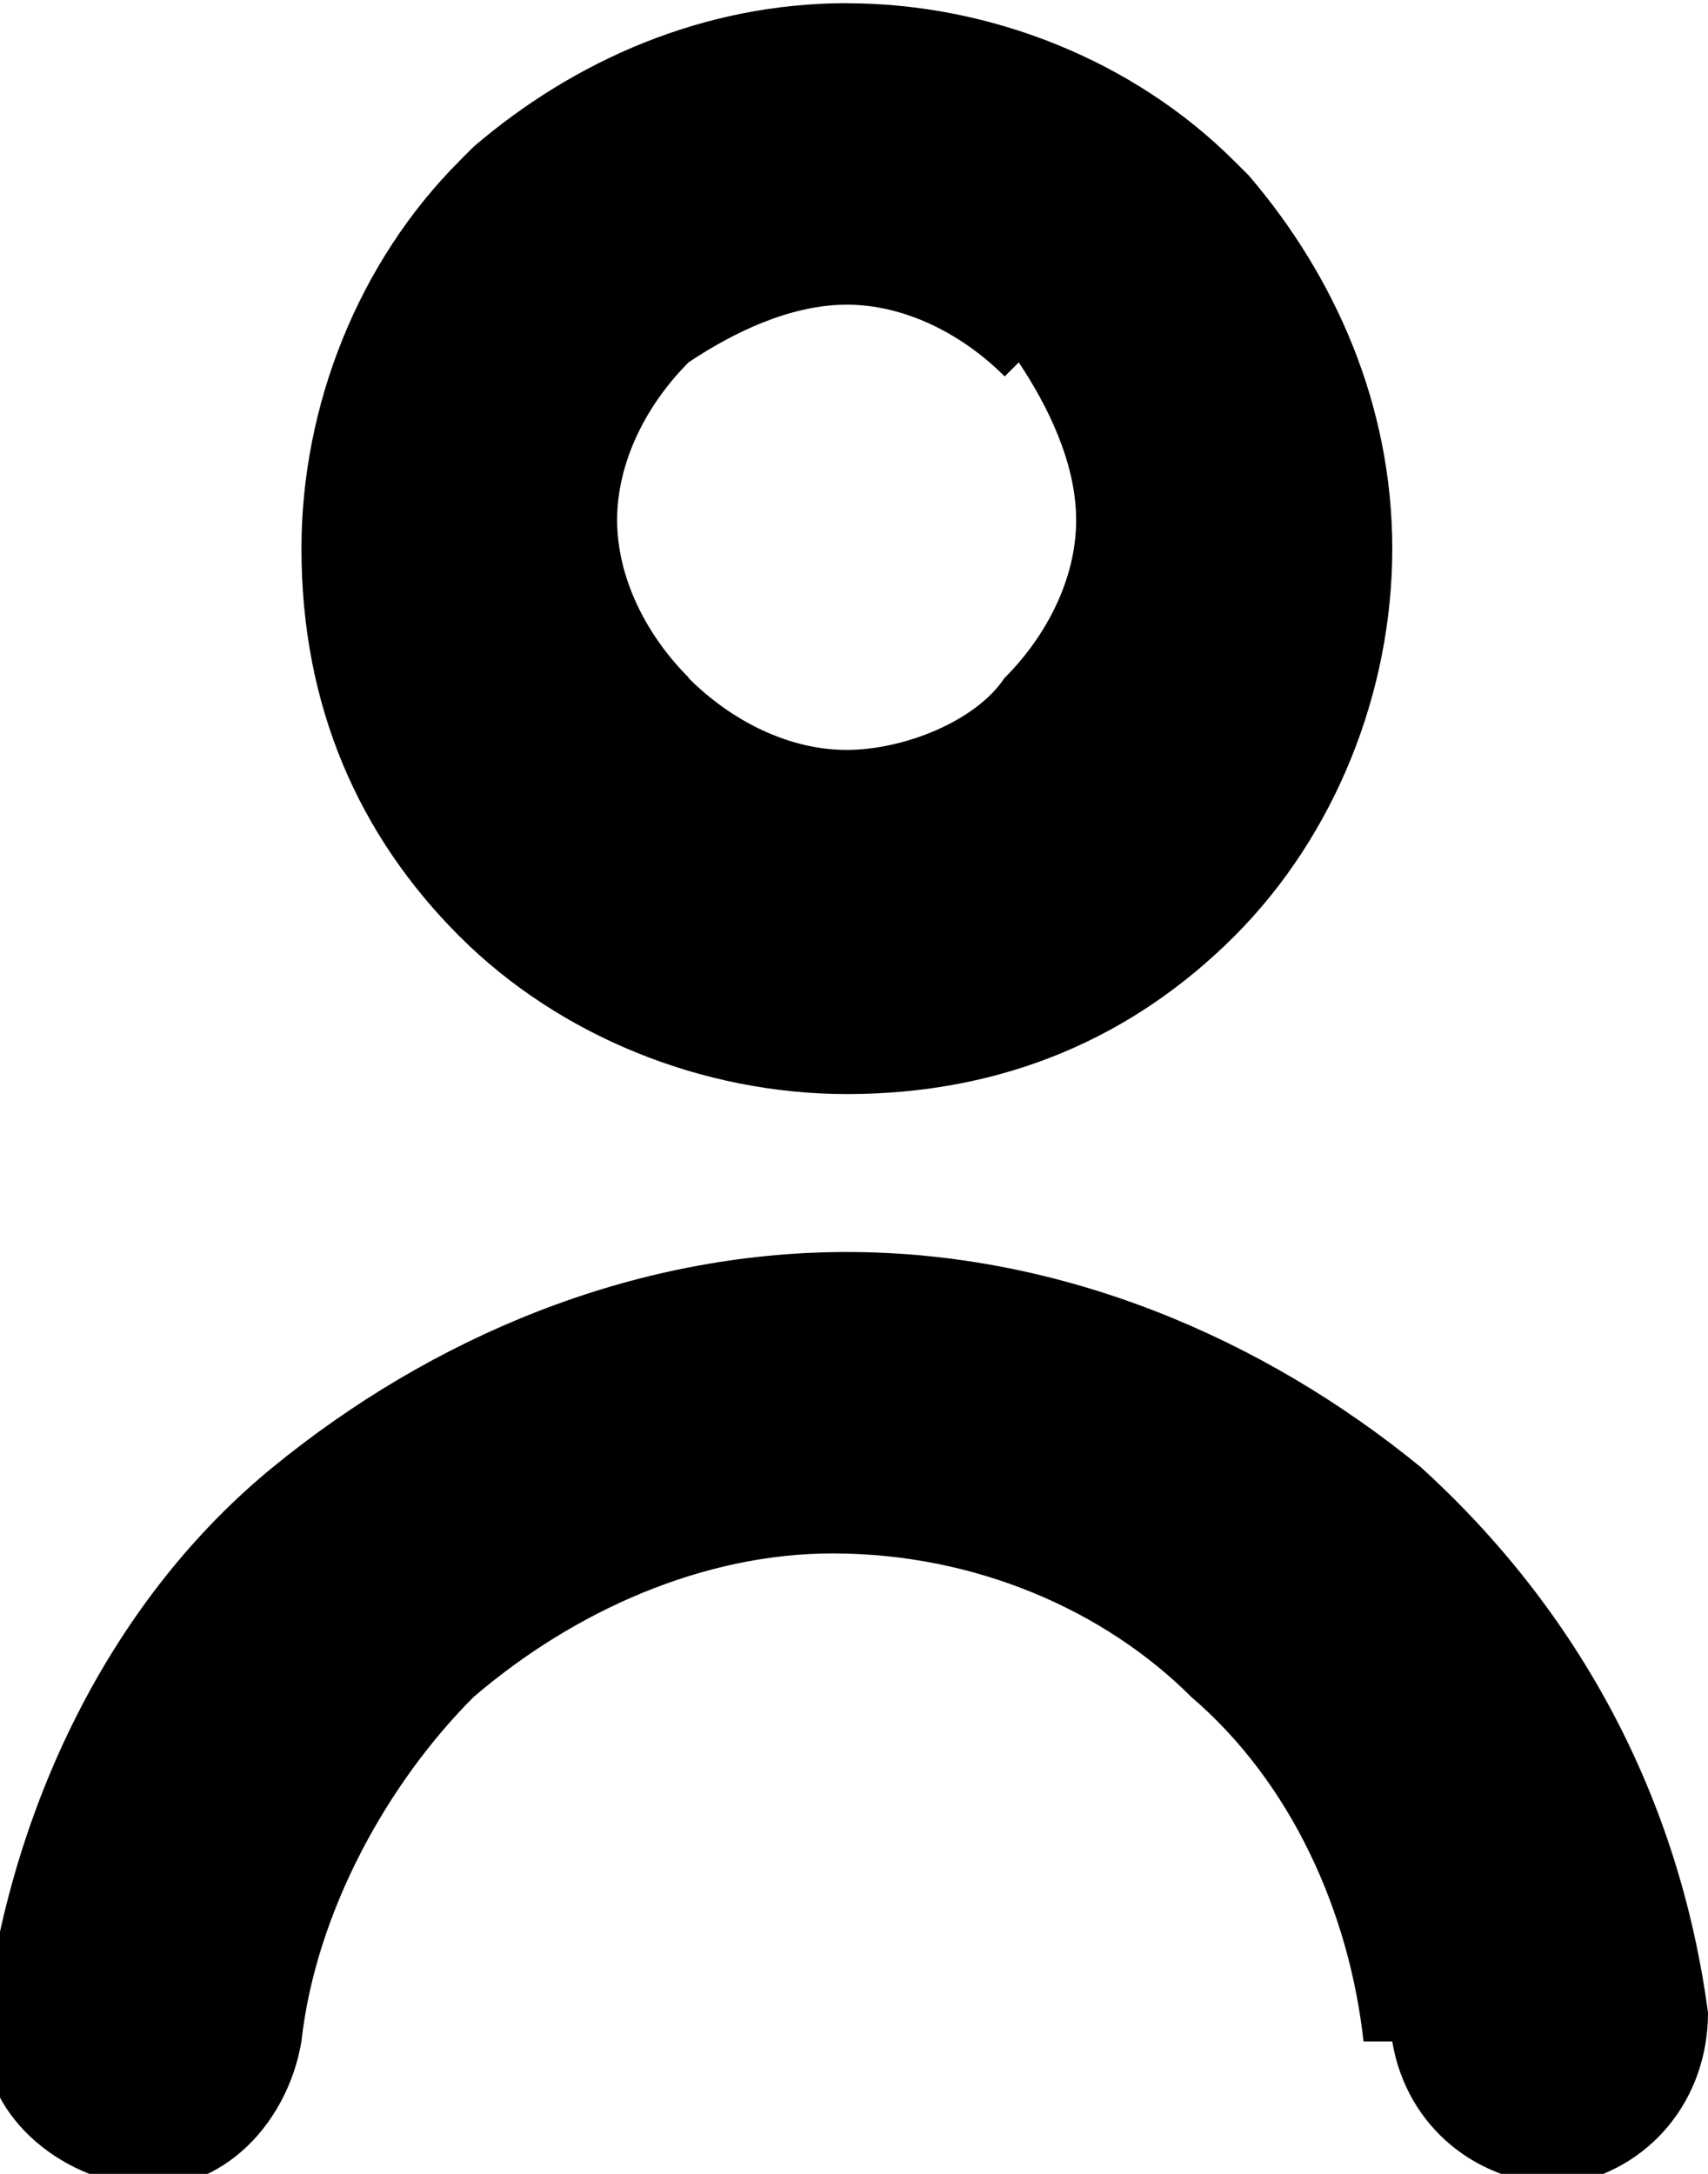<?xml version="1.0" encoding="UTF-8"?> <!-- Creator: CorelDRAW --> <svg xmlns="http://www.w3.org/2000/svg" xmlns:xlink="http://www.w3.org/1999/xlink" xml:space="preserve" width="11px" height="14px" style="shape-rendering:geometricPrecision; text-rendering:geometricPrecision; image-rendering:optimizeQuality; fill-rule:evenodd; clip-rule:evenodd" viewBox="0 0 0.119 0.151"> <defs> <style type="text/css"> <![CDATA[ .fil0 {fill:black;fill-rule:nonzero} ]]> </style> </defs> <g id="Layer_x0020_1">  <path class="fil0" d="M0.097 0.142c0.001,0.006 0.006,0.01 0.012,0.01 0.006,-0.001 0.01,-0.006 0.01,-0.012 -0.002,-0.015 -0.009,-0.028 -0.02,-0.038 -0.011,-0.009 -0.025,-0.015 -0.04,-0.015 -0.015,0 -0.029,0.006 -0.04,0.015 -0.011,0.009 -0.018,0.023 -0.02,0.038 -0.001,0.006 0.004,0.011 0.01,0.012 0.006,0.001 0.011,-0.004 0.012,-0.01 0.001,-0.009 0.006,-0.018 0.012,-0.024 0.007,-0.006 0.016,-0.01 0.025,-0.01 0.01,0 0.019,0.004 0.025,0.01 0.007,0.006 0.011,0.015 0.012,0.024zm-0.038 -0.142c0.01,0 0.02,0.004 0.027,0.011l3.06297e-006 -3.06297e-006c0,0 0,0 0.001,0.001 0.006,0.007 0.01,0.016 0.01,0.026 0,0.01 -0.004,0.02 -0.011,0.027 -0.007,0.007 -0.016,0.011 -0.027,0.011 -0.01,0 -0.02,-0.004 -0.027,-0.011l0.008 -0.008 -0.008 0.008 -0 -0c-0.007,-0.007 -0.011,-0.016 -0.011,-0.027 0,-0.01 0.004,-0.02 0.011,-0.027l-3.06297e-006 -3.06297e-006c0,-0 0,-0 0.001,-0.001 0.007,-0.006 0.016,-0.01 0.026,-0.01zm0.011 0.026c-0.003,-0.003 -0.007,-0.005 -0.011,-0.005 -0.004,0 -0.008,0.002 -0.011,0.004l-0 0 -3.06297e-006 -3.06297e-006c-0.003,0.003 -0.005,0.007 -0.005,0.011 0,0.004 0.002,0.008 0.005,0.011l0 0 0 3.06297e-006 -1.83778e-005 1.83778e-005c0.003,0.003 0.007,0.005 0.011,0.005 0.004,0 0.009,-0.002 0.011,-0.005 0.003,-0.003 0.005,-0.007 0.005,-0.011 0,-0.004 -0.002,-0.008 -0.004,-0.011l-0 -0 3.06297e-006 -3.06297e-006z"></path> </g> </svg> 